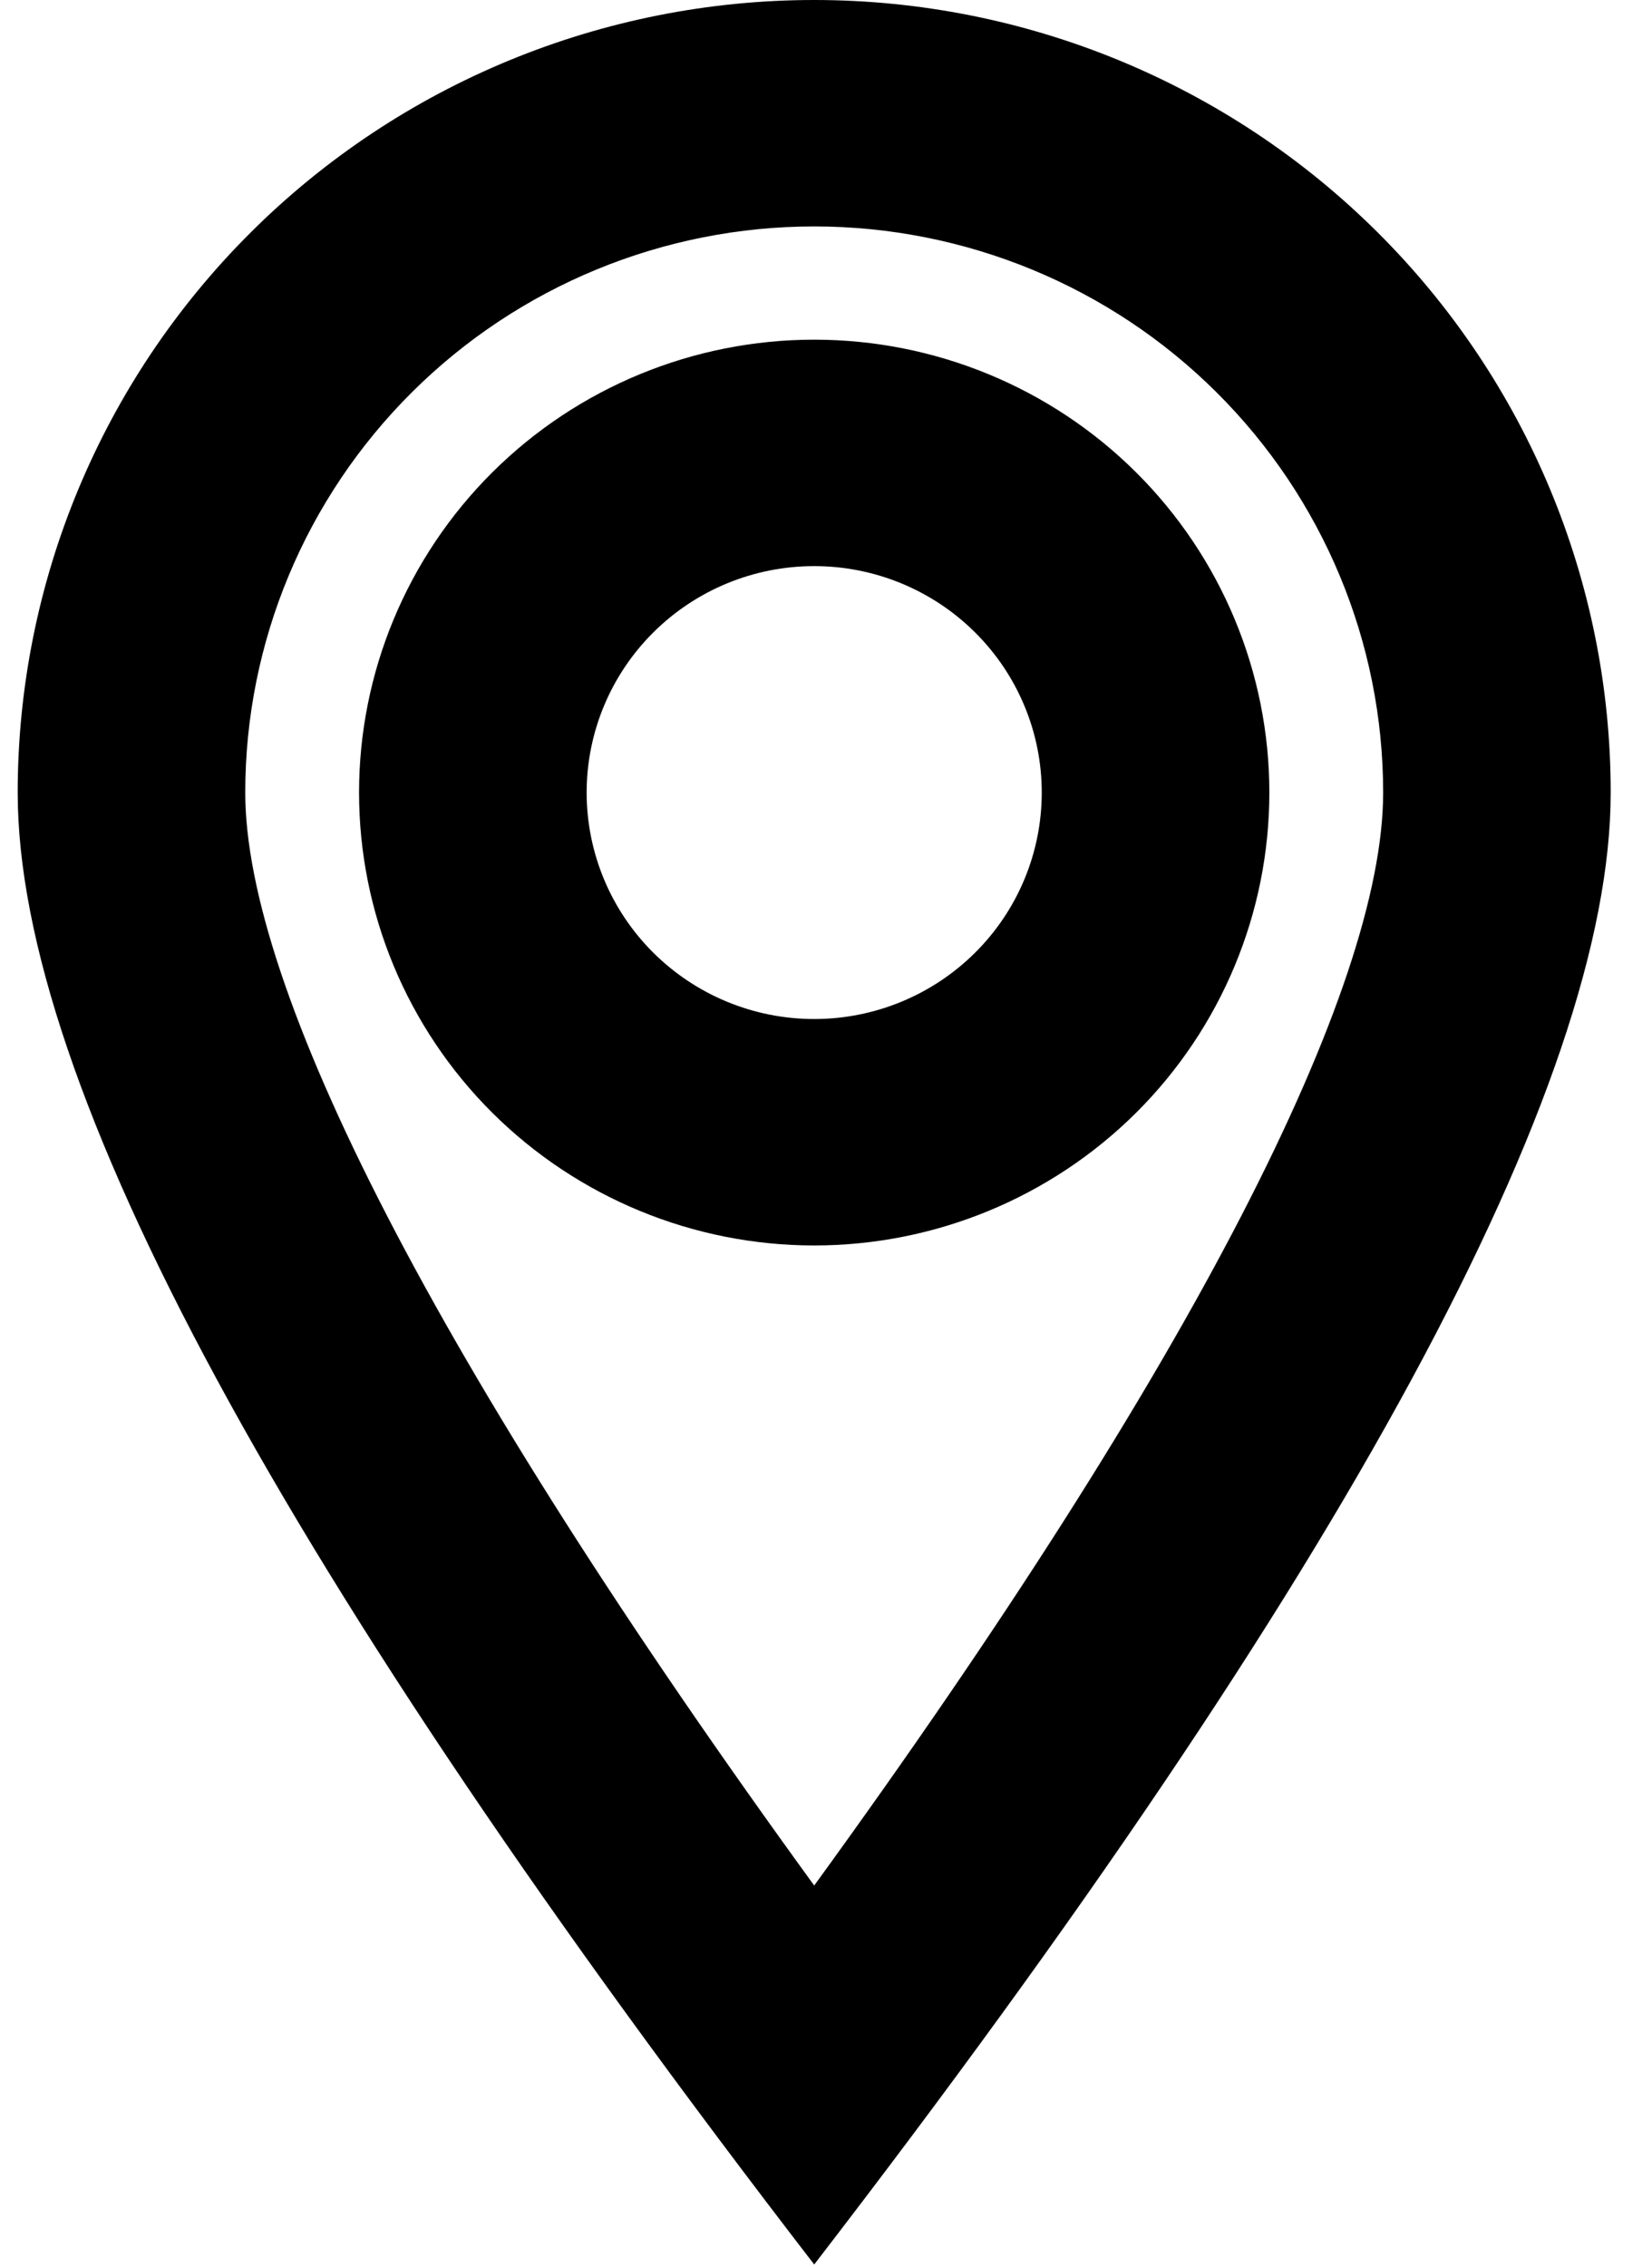 <svg width="35" height="48" viewBox="0 0 35 48" fill="none" xmlns="http://www.w3.org/2000/svg">
<path d="M29.304 16.783C29.304 13.604 28.034 10.555 25.773 8.307C23.513 6.058 20.447 4.795 17.25 4.795C14.053 4.795 10.987 6.058 8.727 8.307C6.466 10.555 5.196 13.604 5.196 16.783C5.196 20.922 9.198 28.846 17.25 39.928C25.302 28.846 29.304 20.922 29.304 16.783ZM17.25 47.953C5.999 33.351 0.375 22.962 0.375 16.783C0.375 12.332 2.153 8.063 5.318 4.916C8.482 1.768 12.774 0 17.25 0C21.726 0 26.018 1.768 29.182 4.916C32.347 8.063 34.125 12.332 34.125 16.783C34.125 22.962 28.501 33.351 17.25 47.953ZM17.25 26.374C14.693 26.374 12.24 25.363 10.431 23.565C8.623 21.766 7.607 19.327 7.607 16.783C7.607 14.24 8.623 11.8 10.431 10.002C12.24 8.203 14.693 7.193 17.25 7.193C19.807 7.193 22.26 8.203 24.069 10.002C25.877 11.8 26.893 14.24 26.893 16.783C26.893 19.327 25.877 21.766 24.069 23.565C22.26 25.363 19.807 26.374 17.25 26.374ZM17.25 21.579C18.529 21.579 19.755 21.073 20.659 20.174C21.564 19.275 22.071 18.055 22.071 16.783C22.071 15.512 21.564 14.292 20.659 13.393C19.755 12.493 18.529 11.988 17.25 11.988C15.971 11.988 14.745 12.493 13.841 13.393C12.937 14.292 12.429 15.512 12.429 16.783C12.429 18.055 12.937 19.275 13.841 20.174C14.745 21.073 15.971 21.579 17.25 21.579Z" fill="black"/>
</svg>
